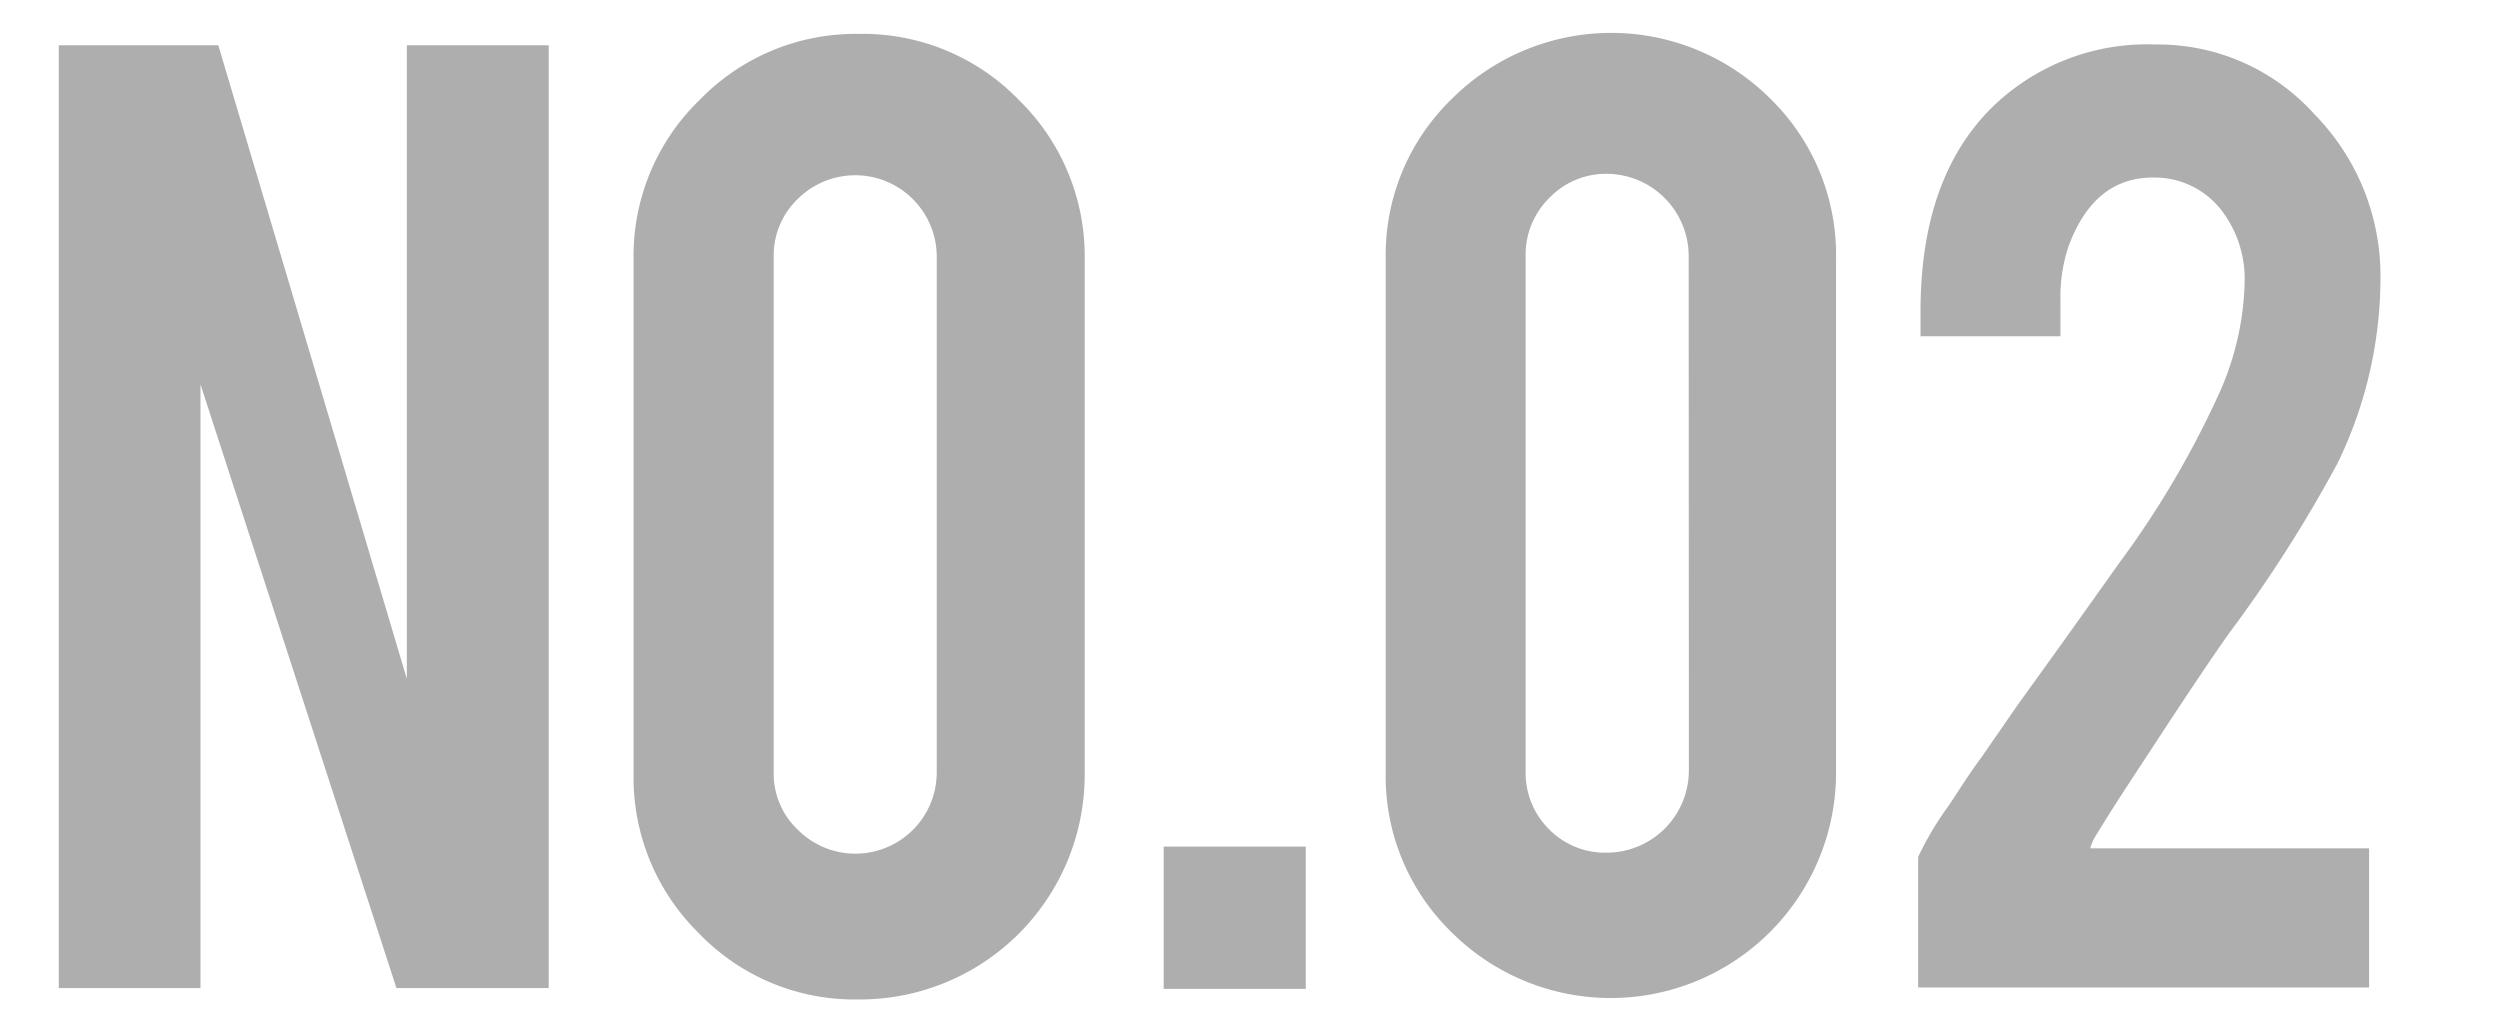 <svg xmlns="http://www.w3.org/2000/svg" viewBox="0 0 127.57 52.69"><defs><style>.cls-1{fill:none;}.cls-2{fill:#aeaeae;}</style></defs><g id="レイヤー_2" data-name="レイヤー 2"><g id="レイヤー_1-2" data-name="レイヤー 1"><rect class="cls-1" width="127.57" height="52.69"/><path class="cls-2" d="M11.14,2.31l9.62,32.33V2.31H28V50.42H20.23l-10-30.81V50.42H3V2.31Z"/><path class="cls-2" d="M43.8,1.73A11.09,11.09,0,0,1,52,5.11a11.14,11.14,0,0,1,3.35,8.13V39.48A11.47,11.47,0,0,1,43.8,51a11,11,0,0,1-8.13-3.37,11.13,11.13,0,0,1-3.34-8.14V13.24a11.07,11.07,0,0,1,3.38-8.15A11.07,11.07,0,0,1,43.8,1.73Zm4,11.36a4.16,4.16,0,0,0-7.09-2.94,4,4,0,0,0-1.23,2.94V39.41a3.94,3.94,0,0,0,1.23,2.93,4.15,4.15,0,0,0,7.09-2.93Z"/><path class="cls-2" d="M59.38,43.2h7.25v7.26H59.38Z"/><path class="cls-2" d="M93.69,39.45a11.5,11.5,0,0,1-19.63,8.11,11.08,11.08,0,0,1-3.35-8.11V13.2a11.07,11.07,0,0,1,3.37-8.15,11.5,11.5,0,0,1,16.27,0,11.13,11.13,0,0,1,3.34,8.13Zm-7.52-26.4A4.2,4.2,0,0,0,82,8.87a4,4,0,0,0-2.94,1.23,4.06,4.06,0,0,0-1.21,3V39.33a4.06,4.06,0,0,0,1.21,3A4,4,0,0,0,82,43.51a4.2,4.2,0,0,0,4.18-4.18Z"/><path class="cls-2" d="M98,15.89q0-6.83,3.68-10.44A11.33,11.33,0,0,1,110,2.27a10.73,10.73,0,0,1,8.11,3.57,11.75,11.75,0,0,1,3.36,8.32,21.65,21.65,0,0,1-2.19,9.48,70.36,70.36,0,0,1-5.56,8.71q-1.19,1.68-3.53,5.25l-1.31,2c-.84,1.28-1.48,2.29-1.91,3a2.44,2.44,0,0,0-.31.69h14.23v7.1H97.88V43.73a15.82,15.82,0,0,1,1.58-2.65c.49-.74,1-1.56,1.66-2.45L103,35.91q1.65-2.27,5.19-7.25a47.63,47.63,0,0,0,5-8.48,14.59,14.59,0,0,0,1.35-5.79,5.75,5.75,0,0,0-1.23-3.72,4.31,4.31,0,0,0-3.45-1.61q-3,0-4.3,3.49a8.09,8.09,0,0,0-.42,2.76v1.85H98Z"/></g></g></svg>